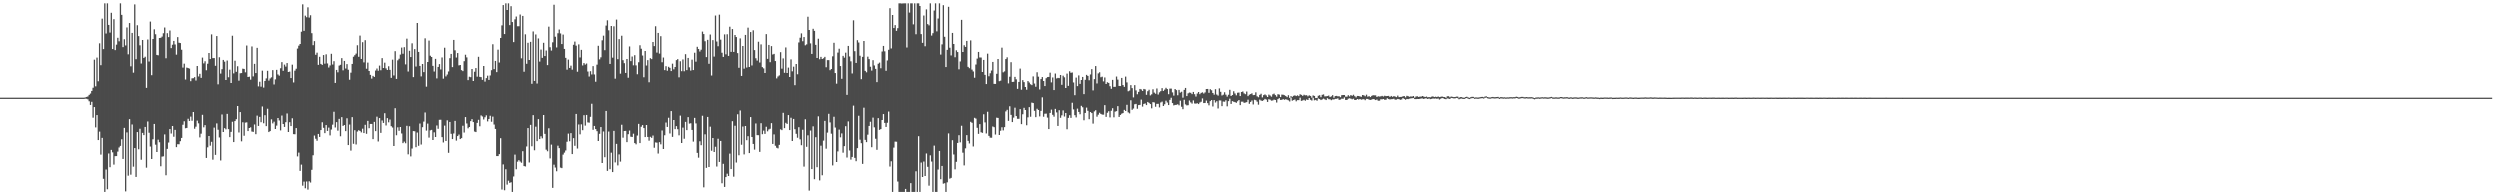<?xml version="1.0" encoding="UTF-8"?>
<svg xmlns="http://www.w3.org/2000/svg" width="1920" height="150">
  <path d="M0 75.000h1v1.000H0zM1 75.000h1v1.000H1zM2 75.000h1v1.000H2zM3 75.000h1v1.000H3zM4 75.000h1v1.000H4zM5 75.000h1v1.000H5zM6 75.000h1v1.000H6zM7 75.000h1v1.000H7zM8 75.000h1v1.000H8zM9 75.000h1v1.000H9zM10 75.000h1v1.000H10zM11 75.000h1v1.000H11zM12 75.000h1v1.000H12zM13 75.000h1v1.000H13zM14 75.000h1v1.000H14zM15 75.000h1v1.000H15zM16 75.000h1v1.000H16zM17 75.000h1v1.000H17zM18 75.000h1v1.000H18zM19 75.000h1v1.000H19zM20 75.000h1v1.000H20zM21 75.000h1v1.000H21zM22 75.000h1v1.000H22zM23 75.000h1v1.000H23zM24 75.000h1v1.000H24zM25 75.000h1v1.000H25zM26 75.000h1v1.000H26zM27 75.000h1v1.000H27zM28 75.000h1v1.000H28zM29 75.000h1v1.000H29zM30 75.000h1v1.000H30zM31 75.000h1v1.000H31zM32 75.000h1v1.000H32zM33 75.000h1v1.000H33zM34 75.000h1v1.000H34zM35 75.000h1v1.000H35zM36 75.000h1v1.000H36zM37 75.000h1v1.000H37zM38 75.000h1v1.000H38zM39 75.000h1v1.000H39zM40 75.000h1v1.000H40zM41 75.000h1v1.000H41zM42 75.000h1v1.000H42zM43 75.000h1v1.000H43zM44 75.000h1v1.000H44zM45 75.000h1v1.000H45zM46 75.000h1v1.000H46zM47 75.000h1v1.000H47zM48 75.000h1v1.000H48zM49 75.000h1v1.000H49zM50 75.000h1v1.000H50zM51 75.000h1v1.000H51zM52 75.000h1v1.000H52zM53 75.000h1v1.000H53zM54 75.000h1v1.000H54zM55 75.000h1v1.000H55zM56 75.000h1v1.000H56zM57 75.000h1v1.000H57zM58 75.000h1v1.000H58zM59 75.000h1v1.000H59zM60 75.000h1v1.000H60zM61 75.000h1v1.000H61zM62 75.000h1v1.000H62zM63 75.000h1v1.000H63zM64 75.000h1v1.000H64zM65 74.778h1v1.000H65zM66 74.454h1v1.406H66zM67 74.079h1v2.207H67zM68 72.875h1v4.891H68zM69 71.845h1v8.761H69zM70 69.845h1v8.356H70zM71 67.391h1v22.988H71zM72 45.833h1v36.370H72zM73 66.301h1v31.522H73zM74 44.249h1v44.125H74zM75 62.418h1v45.171H75zM76 33.278h1v67.780H76zM77 50.065h1v68.650H77zM78 14.337h1v91.536H78zM79 37.745h1v99.579H79zM80 2.579h1v144.842H80zM81 25.758h1v104.421H81zM82 2.579h1v142.777H82zM83 19.155h1v98.698H83zM84 25.035h1v103.384H84zM85 9.823h1v105.275H85zM86 37.665h1v79.306H86zM87 14.746h1v111.650H87zM88 38.510h1v81.411H88zM89 34.287h1v85.580H89zM90 29.017h1v87.393H90zM91 31.745h1v81.520H91zM92 2.579h1v109.455H92zM93 11.439h1v95.497H93zM94 36.184h1v85.865H94zM95 30.140h1v68.055H95zM96 34.917h1v112.073H96zM97 21.074h1v80.632H97zM98 41.722h1v93.188H98zM99 17.724h1v73.764H99zM100 50.928h1v83.235H100zM101 25.294h1v70.310H101zM102 55.795h1v72.197H102zM103 3.380h1v110.340H103zM104 45.450h1v90.438H104zM105 19.402h1v82.038H105zM106 27.762h1v86.890H106zM107 34.830h1v64.047H107zM108 48.809h1v73.886H108zM109 30.710h1v71.348H109zM110 44.485h1v59.299H110zM111 43.553h1v53.938H111zM112 67.471h1v61.287H112zM113 30.361h1v62.923H113zM114 47.234h1v54.705H114zM115 16.594h1v95.952H115zM116 57.767h1v64.353H116zM117 29.970h1v76.995H117zM118 22.539h1v72.635H118zM119 26.294h1v84.806H119zM120 42.213h1v74.511H120zM121 42.509h1v64.772H121zM122 29.199h1v80.055H122zM123 29.007h1v98.685H123zM124 28.103h1v92.158H124zM125 25.534h1v94.544H125zM126 21.152h1v82.070H126zM127 44.759h1v89.829H127zM128 25.507h1v88.846H128zM129 28.517h1v80.949H129zM130 23.471h1v75.630H130zM131 36.985h1v65.569H131zM132 34.335h1v62.434H132zM133 31.455h1v73.548H133zM134 34.140h1v65.595H134zM135 41.998h1v70.991H135zM136 28.539h1v82.202H136zM137 32.806h1v78.003H137zM138 33.082h1v75.335H138zM139 38.192h1v67.740H139zM140 51.919h1v43.902H140zM141 48.876h1v44.235H141zM142 61.100h1v37.389H142zM143 51.941h1v46.301H143zM144 52.265h1v38.947H144zM145 52.662h1v40.210H145zM146 62.374h1v27.189H146zM147 60.138h1v32.564H147zM148 60.079h1v25.952H148zM149 59.222h1v39.639H149zM150 61.875h1v35.428H150zM151 50.683h1v41.932H151zM152 58.706h1v35.997H152zM153 56.658h1v48.870H153zM154 59.782h1v42.898H154zM155 44.246h1v43.925H155zM156 48.690h1v49.118H156zM157 47.043h1v49.066H157zM158 53.989h1v67.314H158zM159 48.973h1v64.195H159zM160 40.709h1v63.733H160zM161 45.354h1v66.511H161zM162 26.403h1v82.477H162zM163 44.637h1v77.996H163zM164 44.605h1v53.410H164zM165 50.554h1v68.378H165zM166 27.698h1v67.093H166zM167 64.792h1v34.842H167zM168 44.004h1v61.580H168zM169 56.512h1v66.720H169zM170 53.131h1v34.772H170zM171 46.037h1v55.339H171zM172 47.380h1v51.038H172zM173 61.440h1v37.911H173zM174 46.466h1v40.976H174zM175 59.353h1v39.817H175zM176 53.503h1v51.824H176zM177 63.757h1v37.520H177zM178 27.431h1v66.072H178zM179 56.395h1v52.704H179zM180 46.628h1v46.337H180zM181 55.128h1v36.393H181zM182 50.897h1v30.492H182zM183 61.972h1v39.764H183zM184 56.282h1v29.764H184zM185 56.095h1v52.458H185zM186 52.717h1v41.181H186zM187 52.932h1v51.294H187zM188 55.573h1v38.571H188zM189 34.986h1v58.965H189zM190 59.130h1v41.543H190zM191 58.876h1v39.411H191zM192 61.166h1v36.623H192zM193 35.688h1v65.307H193zM194 58.663h1v42.606H194zM195 49.028h1v46.540H195zM196 56.099h1v46.961H196zM197 36.751h1v52.025H197zM198 66.362h1v30.364H198zM199 62.751h1v27.011H199zM200 66.577h1v27.279H200zM201 54.291h1v27.479H201zM202 67.273h1v27.411H202zM203 62.192h1v26.273H203zM204 60.204h1v36.645H204zM205 54.369h1v29.162H205zM206 61.893h1v39.551H206zM207 60.246h1v40.412H207zM208 59.396h1v32.272H208zM209 53.858h1v40.906H209zM210 64.883h1v28.534H210zM211 60.956h1v38.094H211zM212 53.646h1v42.826H212zM213 57.207h1v33.440H213zM214 58.097h1v34.432H214zM215 52.414h1v47.758H215zM216 47.698h1v41.009H216zM217 54.365h1v40.877H217zM218 49.597h1v47.873H218zM219 51.163h1v42.710H219zM220 48.446h1v38.695H220zM221 55.312h1v46.060H221zM222 55.015h1v38.855H222zM223 59.971h1v36.869H223zM224 49.641h1v41.200H224zM225 63.323h1v39.711H225zM226 54.285h1v48.808H226zM227 52.804h1v45.545H227zM228 37.328h1v82.780H228zM229 35.076h1v82.118H229zM230 33.807h1v97.435H230zM231 24.373h1v102.055H231zM232 3.320h1v139.294H232zM233 23.710h1v115.762H233zM234 12.032h1v132.577H234zM235 13.264h1v126.122H235zM236 5.637h1v139.963H236zM237 13.521h1v125.690H237zM238 11.729h1v128.480H238zM239 25.515h1v104.904H239zM240 34.737h1v84.490H240zM241 31.575h1v72.512H241zM242 42.106h1v64.444H242zM243 40.468h1v67.594H243zM244 49.803h1v53.049H244zM245 43.632h1v61.546H245zM246 49.102h1v50.781H246zM247 49.877h1v44.018H247zM248 42.304h1v55.862H248zM249 48.877h1v53.355H249zM250 41.702h1v54.341H250zM251 48.740h1v51.825H251zM252 51.889h1v46.125H252zM253 50.262h1v53.749H253zM254 41.319h1v58.170H254zM255 49.576h1v46.190H255zM256 46.995h1v38.809H256zM257 63.677h1v34.227H257zM258 53.688h1v40.100H258zM259 55.545h1v44.827H259zM260 50.406h1v40.906H260zM261 49.778h1v54.860H261zM262 44.635h1v45.304H262zM263 54.017h1v42.675H263zM264 46.822h1v49.169H264zM265 52.658h1v48.062H265zM266 49.249h1v41.591H266zM267 53.578h1v57.858H267zM268 61.245h1v34.418H268zM269 55.816h1v59.867H269zM270 49.111h1v40.854H270zM271 43.593h1v66.845H271zM272 42.390h1v57.579H272zM273 41.168h1v69.787H273zM274 34.747h1v66.284H274zM275 43.626h1v56.387H275zM276 27.359h1v73.179H276zM277 45.274h1v56.399H277zM278 32.425h1v66.383H278zM279 47.917h1v54.261H279zM280 30.875h1v64.960H280zM281 52.772h1v50.004H281zM282 48.089h1v44.738H282zM283 54.505h1v43.978H283zM284 57.502h1v37.658H284zM285 60.353h1v34.845H285zM286 58.274h1v48.556H286zM287 59.084h1v34.513H287zM288 54.165h1v46.550H288zM289 52.650h1v36.934H289zM290 54.349h1v54.304H290zM291 50.383h1v40.298H291zM292 53.985h1v48.053H292zM293 44.628h1v47.880H293zM294 52.220h1v42.171H294zM295 48.148h1v38.788H295zM296 52.547h1v43.795H296zM297 53.778h1v36.961H297zM298 50.871h1v43.087H298zM299 53.639h1v38.172H299zM300 59.778h1v37.128H300zM301 45.827h1v52.097H301zM302 57.936h1v54.193H302zM303 39.309h1v43.782H303zM304 60.639h1v43.269H304zM305 46.328h1v51.445H305zM306 45.124h1v55.329H306zM307 41.921h1v55.635H307zM308 36.534h1v65.942H308zM309 41.244h1v68.680H309zM310 36.261h1v72.514H310zM311 49.459h1v60.561H311zM312 29.720h1v66.872H312zM313 54.934h1v63.575H313zM314 39.024h1v57.970H314zM315 43.804h1v76.325H315zM316 33.287h1v80.788H316zM317 59.235h1v41.413H317zM318 37.713h1v63.098H318zM319 51.110h1v61.951H319zM320 17.646h1v84.120H320zM321 39.866h1v72.131H321zM322 50.657h1v44.217H322zM323 58.697h1v52.291H323zM324 49.165h1v48.509H324zM325 55.375h1v38.014H325zM326 29.460h1v56.928H326zM327 66.539h1v33.762H327zM328 47.624h1v47.287H328zM329 31.164h1v74.523H329zM330 42.817h1v57.290H330zM331 43.768h1v55.950H331zM332 50.581h1v56.952H332zM333 54.916h1v46.693H333zM334 45.231h1v59.977H334zM335 60.233h1v36.129H335zM336 51.380h1v47.523H336zM337 49.279h1v42.748H337zM338 53.325h1v38.632H338zM339 44.139h1v61.168H339zM340 60.431h1v48.993H340zM341 36.645h1v59.818H341zM342 58.653h1v49.645H342zM343 57.263h1v35.129H343zM344 54.901h1v62.473H344zM345 44.721h1v48.928H345zM346 41.417h1v61.328H346zM347 51.541h1v55.265H347zM348 30.676h1v71.805H348zM349 38.656h1v54.153H349zM350 44.166h1v63.812H350zM351 40.733h1v63.787H351zM352 50.238h1v53.109H352zM353 49.942h1v56.845H353zM354 53.842h1v52.227H354zM355 54.609h1v41.932H355zM356 47.003h1v54.796H356zM357 42.033h1v47.877H357zM358 44.079h1v50.745H358zM359 61.539h1v37.041H359zM360 58.909h1v38.619H360zM361 59.311h1v33.709H361zM362 53.013h1v38.503H362zM363 62.210h1v31.549H363zM364 55.096h1v45.905H364zM365 52.255h1v49.182H365zM366 58.868h1v35.475H366zM367 43.602h1v48.419H367zM368 59.055h1v37.905H368zM369 59.231h1v29.393H369zM370 61.343h1v28.089H370zM371 50.692h1v41.063H371zM372 62.657h1v27.395H372zM373 59.990h1v28.594H373zM374 58.116h1v35.136H374zM375 61.399h1v29.968H375zM376 57.972h1v30.929H376zM377 53.902h1v39.611H377zM378 34.011h1v55.523H378zM379 53.114h1v42.531H379zM380 46.776h1v52.254H380zM381 55.373h1v64.487H381zM382 38.138h1v81.717H382zM383 48.016h1v70.354H383zM384 29.170h1v76.964H384zM385 19.491h1v126.068H385zM386 3.910h1v122.366H386zM387 26.174h1v119.938H387zM388 2.579h1v127.412H388zM389 7.686h1v134.098H389zM390 2.579h1v136.148H390zM391 19.286h1v121.157H391zM392 4.737h1v135.232H392zM393 16.922h1v130.499H393zM394 32.359h1v103.149H394zM395 14.826h1v103.901H395zM396 12.684h1v117.302H396zM397 20.151h1v104.021H397zM398 20.190h1v102.803H398zM399 11.143h1v112.918H399zM400 44.792h1v80.165H400zM401 12.237h1v103.891H401zM402 55.091h1v72.423H402zM403 26.388h1v101.456H403zM404 49.022h1v63.468H404zM405 32.879h1v65.493H405zM406 46.100h1v78.683H406zM407 32.176h1v63.728H407zM408 64.338h1v48.014H408zM409 24.143h1v64.271H409zM410 62.180h1v53.243H410zM411 26.484h1v70.776H411zM412 64.128h1v44.255H412zM413 29.558h1v61.913H413zM414 47.303h1v59.502H414zM415 38.071h1v66.601H415zM416 44.422h1v61.821H416zM417 32.874h1v55.423H417zM418 43.041h1v59.784H418zM419 38.789h1v76.134H419zM420 50.028h1v66.124H420zM421 20.479h1v78.051H421zM422 36.325h1v85.325H422zM423 38.853h1v72.224H423zM424 32.525h1v111.755H424zM425 3.613h1v122.837H425zM426 28.217h1v100.428H426zM427 36.471h1v95.077H427zM428 25.552h1v86.330H428zM429 22.705h1v91.066H429zM430 25.718h1v102.981H430zM431 33.819h1v95.313H431zM432 26.553h1v92.158H432zM433 37.559h1v79.645H433zM434 44.439h1v71.114H434zM435 53.483h1v55.362H435zM436 45.789h1v56.808H436zM437 52.167h1v56.305H437zM438 50.440h1v51.788H438zM439 53.481h1v64.854H439zM440 34.427h1v71.635H440zM441 31.936h1v80.018H441zM442 35.081h1v52.421H442zM443 55.099h1v58.998H443zM444 34.098h1v61.485H444zM445 44.147h1v59.014H445zM446 38.296h1v57.192H446zM447 50.277h1v49.726H447zM448 48.449h1v40.001H448zM449 49.633h1v46.831H449zM450 48.806h1v39.453H450zM451 54.917h1v39.073H451zM452 58.780h1v35.409H452zM453 54.686h1v35.020H453zM454 57.208h1v22.437H454zM455 50.798h1v48.907H455zM456 57.193h1v39.529H456zM457 62.779h1v36.343H457zM458 49.661h1v51.105H458zM459 35.165h1v73.121H459zM460 45.637h1v57.109H460zM461 44.021h1v53.570H461zM462 30.979h1v94.204H462zM463 27.368h1v73.606H463zM464 38.562h1v82.143H464zM465 19.661h1v65.513H465zM466 15.620h1v115.590H466zM467 23.297h1v77.702H467zM468 49.096h1v80.861H468zM469 19.960h1v97.310H469zM470 44.267h1v87.884H470zM471 20.232h1v80.291H471zM472 60.393h1v64.319H472zM473 15.050h1v95.433H473zM474 45.462h1v81.554H474zM475 30.055h1v88.536H475zM476 56.554h1v67.546H476zM477 27.444h1v68.349H477zM478 46.246h1v59.467H478zM479 48.514h1v52.075H479zM480 55.996h1v44.520H480zM481 45.295h1v63.863H481zM482 59.703h1v43.378H482zM483 35.704h1v64.548H483zM484 46.934h1v58.027H484zM485 43.408h1v61.814H485zM486 50.152h1v52.527H486zM487 42.382h1v67.487H487zM488 50.232h1v60.614H488zM489 57.061h1v47.046H489zM490 47.835h1v47.303H490zM491 34.769h1v75.103H491zM492 37.412h1v59.905H492zM493 42.661h1v53.368H493zM494 59.355h1v39.016H494zM495 39.147h1v66.145H495zM496 50.321h1v45.699H496zM497 46.195h1v58.977H497zM498 63.193h1v44.839H498zM499 44.681h1v60.391H499zM500 45.421h1v60.451H500zM501 32.237h1v71.843H501zM502 35.452h1v77.984H502zM503 20.158h1v89.225H503zM504 40.409h1v69.158H504zM505 25.313h1v92.616H505zM506 41.179h1v67.962H506zM507 27.815h1v83.015H507zM508 47.832h1v52.382H508zM509 44.186h1v70.234H509zM510 53.884h1v49.999H510zM511 50.824h1v43.260H511zM512 54.309h1v43.178H512zM513 51.323h1v39.107H513zM514 52.104h1v50.402H514zM515 54.586h1v30.709H515zM516 48.902h1v56.227H516zM517 53.238h1v38.903H517zM518 51.460h1v47.732H518zM519 46.157h1v50.723H519zM520 45.406h1v53.810H520zM521 59.402h1v44.519H521zM522 47.028h1v41.751H522zM523 54.664h1v55.162H523zM524 45.681h1v52.336H524zM525 54.722h1v51.803H525zM526 41.630h1v51.963H526zM527 53.871h1v46.073H527zM528 44.484h1v45.450H528zM529 51.699h1v43.231H529zM530 54.205h1v40.439H530zM531 45.834h1v53.944H531zM532 53.786h1v54.983H532zM533 40.502h1v50.024H533zM534 47.355h1v47.435H534zM535 35.966h1v81.452H535zM536 37.639h1v83.452H536zM537 39.561h1v68.939H537zM538 38.199h1v73.339H538zM539 24.259h1v64.642H539zM540 26.163h1v117.724H540zM541 31.683h1v71.507H541zM542 43.861h1v85.042H542zM543 30.640h1v59.160H543zM544 48.998h1v79.241H544zM545 26.520h1v70.752H545zM546 58.019h1v57.749H546zM547 30.835h1v75.131H547zM548 43.455h1v73.274H548zM549 11.936h1v100.760H549zM550 31.887h1v95.992H550zM551 35.517h1v71.016H551zM552 11.247h1v113.138H552zM553 30.444h1v77.816H553zM554 40.503h1v100.227H554zM555 43.731h1v82.093H555zM556 26.419h1v117.155H556zM557 41.747h1v94.244H557zM558 26.314h1v107.040H558zM559 42.955h1v92.222H559zM560 20.538h1v97.422H560zM561 39.857h1v90.010H561zM562 22.346h1v70.716H562zM563 39.879h1v95.799H563zM564 26.885h1v69.696H564zM565 28.446h1v96.390H565zM566 40.831h1v46.902H566zM567 52.070h1v67.196H567zM568 29.496h1v55.323H568zM569 58.338h1v52.820H569zM570 35.305h1v61.888H570zM571 52.728h1v65.868H571zM572 26.820h1v69.930H572zM573 51.852h1v55.807H573zM574 21.246h1v83.332H574zM575 51.445h1v66.119H575zM576 24.613h1v65.278H576zM577 50.294h1v54.931H577zM578 23.319h1v87.222H578zM579 38.488h1v76.426H579zM580 44.738h1v50.066H580zM581 46.535h1v57.257H581zM582 32.031h1v71.804H582zM583 48.003h1v68.609H583zM584 34.119h1v60.495H584zM585 51.538h1v51.542H585zM586 52.555h1v47.748H586zM587 56.073h1v46.749H587zM588 26.219h1v71.088H588zM589 45.232h1v55.611H589zM590 34.500h1v64.922H590zM591 47.761h1v51.107H591zM592 35.448h1v59.123H592zM593 41.860h1v68.683H593zM594 41.366h1v61.854H594zM595 46.881h1v65.043H595zM596 60.205h1v53.261H596zM597 58.739h1v55.223H597zM598 57.911h1v53.360H598zM599 40.064h1v59.269H599zM600 52.734h1v47.187H600zM601 44.827h1v41.786H601zM602 55.910h1v42.481H602zM603 36.431h1v57.885H603zM604 56.077h1v39.099H604zM605 51.933h1v36.450H605zM606 59.112h1v40.782H606zM607 45.632h1v44.794H607zM608 54.780h1v53.507H608zM609 51.181h1v40.184H609zM610 65.423h1v33.782H610zM611 49.173h1v53.568H611zM612 57.044h1v48.749H612zM613 32.619h1v65.082H613zM614 28.958h1v78.045H614zM615 25.673h1v85.865H615zM616 31.675h1v67.984H616zM617 28.453h1v99.502H617zM618 34.795h1v56.782H618zM619 34.094h1v78.651H619zM620 12.838h1v91.075H620zM621 23.027h1v123.351H621zM622 33.336h1v66.904H622zM623 41.440h1v88.384H623zM624 22.140h1v74.872H624zM625 23.725h1v113.910H625zM626 34.455h1v70.892H626zM627 44.535h1v83.899H627zM628 29.767h1v59.561H628zM629 45.526h1v93.025H629zM630 43.660h1v68.220H630zM631 45.288h1v89.328H631zM632 44.735h1v63.258H632zM633 43.673h1v49.138H633zM634 51.677h1v62.488H634zM635 46.167h1v55.663H635zM636 46.172h1v41.247H636zM637 53.888h1v40.104H637zM638 53.015h1v49.653H638zM639 43.251h1v83.773H639zM640 32.887h1v56.782H640zM641 56.129h1v41.811H641zM642 64.241h1v60.174H642zM643 40.396h1v75.863H643zM644 37.419h1v62.129H644zM645 50.760h1v54.711H645zM646 60.503h1v41.939H646zM647 42.922h1v74.306H647zM648 44.292h1v67.916H648zM649 40.459h1v56.450H649zM650 72.859h1v48.135H650zM651 35.279h1v57.975H651zM652 43.367h1v72.209H652zM653 47.087h1v75.499H653zM654 56.414h1v64.105H654zM655 15.591h1v65.531H655zM656 39.296h1v81.950H656zM657 48.323h1v75.488H657zM658 30.863h1v82.921H658zM659 32.660h1v56.227H659zM660 42.792h1v64.455H660zM661 60.840h1v49.150H661zM662 43.693h1v82.173H662zM663 31.464h1v51.207H663zM664 54.450h1v52.955H664zM665 55.559h1v53.617H665zM666 43.505h1v59.928H666zM667 45.431h1v51.271H667zM668 51.237h1v42.269H668zM669 54.222h1v58.820H669zM670 46.233h1v44.061H670zM671 50.279h1v47.487H671zM672 52.901h1v53.649H672zM673 63.065h1v51.995H673zM674 48.937h1v41.775H674zM675 48.079h1v51.647H675zM676 52.430h1v46.699H676zM677 39.561h1v52.600H677zM678 35.252h1v52.330H678zM679 39.430h1v54.958H679zM680 54.359h1v43.125H680zM681 46.413h1v47.856H681zM682 38.232h1v47.412H682zM683 6.291h1v121.607H683zM684 37.237h1v86.620H684zM685 11.512h1v135.908H685zM686 21.532h1v91.827H686zM687 19.326h1v89.401H687zM688 23.714h1v85.112H688zM689 21.671h1v117.731H689zM690 2.579h1v144.842H690zM691 2.579h1v144.842H691zM692 2.734h1v144.687H692zM693 2.614h1v144.807H693zM694 2.579h1v144.842H694zM695 2.579h1v142.546H695zM696 36.528h1v110.892H696zM697 2.579h1v144.842H697zM698 9.665h1v137.756H698zM699 2.579h1v138.084H699zM700 2.579h1v144.842H700zM701 18.720h1v128.701H701zM702 2.579h1v144.842H702zM703 26.321h1v105.212H703zM704 2.579h1v144.842H704zM705 2.579h1v102.032H705zM706 4.595h1v142.826H706zM707 26.212h1v98.600H707zM708 32.909h1v103.005H708zM709 11.937h1v112.139H709zM710 35.556h1v99.630H710zM711 7.198h1v110.679H711zM712 18.548h1v109.578H712zM713 19.518h1v123.057H713zM714 2.579h1v116.737H714zM715 27.318h1v96.760H715zM716 25.521h1v121.900H716zM717 8.088h1v103.712H717zM718 2.579h1v144.842H718zM719 24.092h1v123.329H719zM720 14.239h1v115.981H720zM721 2.579h1v113.333H721zM722 41.922h1v95.708H722zM723 34.088h1v93.364H723zM724 3.978h1v137.086H724zM725 28.271h1v112.438H725zM726 51.520h1v95.901H726zM727 38.308h1v101.712H727zM728 5.246h1v97.208H728zM729 36.658h1v100.561H729zM730 42.585h1v94.023H730zM731 25.269h1v82.397H731zM732 33.788h1v84.819H732zM733 43.987h1v86.060H733zM734 38.631h1v85.649H734zM735 39.996h1v69.765H735zM736 53.261h1v50.583H736zM737 47.191h1v62.124H737zM738 15.264h1v81.293H738zM739 39.923h1v77.338H739zM740 34.743h1v92.308H740zM741 36.068h1v77.839H741zM742 31.433h1v72.365H742zM743 51.372h1v56.825H743zM744 52.394h1v57.806H744zM745 31.020h1v62.500H745zM746 53.445h1v40.854H746zM747 54.873h1v57.595H747zM748 59.710h1v30.757H748zM749 49.537h1v41.529H749zM750 44.985h1v53.176H750zM751 39.899h1v62.929H751zM752 44.150h1v51.164H752zM753 44.166h1v57.423H753zM754 55.321h1v46.720H754zM755 46.005h1v41.729H755zM756 57.518h1v36.504H756zM757 64.573h1v37.911H757zM758 41.236h1v44.565H758zM759 58.568h1v45.757H759zM760 56.254h1v49.477H760zM761 54.187h1v51.588H761zM762 47.585h1v49.533H762zM763 64.418h1v33.295H763zM764 64.485h1v38.819H764zM765 56.688h1v33.681H765zM766 45.323h1v45.261H766zM767 62.370h1v41.306H767zM768 61.935h1v38.444H768zM769 36.628h1v61.108H769zM770 55.568h1v44.568H770zM771 54.852h1v42.787H771zM772 45.350h1v40.203H772zM773 44.055h1v40.292H773zM774 64.043h1v28.799H774zM775 58.916h1v22.717H775zM776 47.763h1v40.463H776zM777 62.948h1v30.793H777zM778 62.817h1v27.524H778zM779 59.057h1v23.644H779zM780 60.917h1v28.219H780zM781 68.228h1v23.009H781zM782 62.905h1v28.321H782zM783 52.691h1v31.145H783zM784 68.914h1v26.419H784zM785 61.538h1v26.193H785zM786 63.058h1v19.722H786zM787 66.839h1v17.616H787zM788 68.926h1v27.282H788zM789 62.238h1v27.893H789zM790 63.373h1v18.889H790zM791 64.730h1v24.945H791zM792 65.358h1v13.429H792zM793 58.691h1v20.487H793zM794 64.143h1v20.932H794zM795 66.610h1v23.374H795zM796 55.497h1v28.016H796zM797 58.896h1v25.570H797zM798 68.730h1v20.651H798zM799 60.733h1v24.412H799zM800 59.196h1v15.577H800zM801 62.209h1v27.461H801zM802 66.083h1v21.283H802zM803 60.044h1v27.226H803zM804 59.177h1v31.139H804zM805 59.065h1v40.054H805zM806 55.820h1v30.917H806zM807 63.283h1v20.870H807zM808 59.500h1v28.668H808zM809 69.194h1v20.426H809zM810 56.471h1v27.119H810zM811 60.256h1v26.082H811zM812 59.820h1v36.890H812zM813 60.024h1v24.597H813zM814 57.621h1v32.875H814zM815 65.147h1v23.420H815zM816 58.089h1v26.703H816zM817 59.368h1v30.148H817zM818 67.572h1v19.208H818zM819 56.547h1v42.740H819zM820 65.932h1v24.582H820zM821 54.747h1v33.714H821zM822 55.887h1v34.624H822zM823 55.628h1v23.273H823zM824 63.346h1v20.652H824zM825 73.096h1v15.352H825zM826 59.584h1v30.596H826zM827 66.139h1v17.250H827zM828 57.897h1v28.071H828zM829 64.397h1v23.336H829zM830 61.447h1v19.822H830zM831 59.062h1v23.324H831zM832 72.271h1v20.107H832zM833 61.309h1v25.410H833zM834 57.523h1v25.126H834zM835 58.311h1v26.770H835zM836 61.621h1v29.913H836zM837 57.177h1v28.850H837zM838 53.083h1v33.757H838zM839 69.409h1v25.539H839zM840 60.759h1v24.800H840zM841 50.744h1v33.913H841zM842 64.113h1v25.507H842zM843 56.352h1v31.701H843zM844 55.523h1v31.050H844zM845 59.352h1v28.131H845zM846 58.871h1v29.125H846zM847 62.492h1v25.582H847zM848 59.490h1v21.227H848zM849 64.523h1v25.250H849zM850 63.170h1v23.421H850zM851 63.671h1v21.716H851zM852 66.195h1v23.979H852zM853 68.178h1v16.885H853zM854 61.350h1v21.749H854zM855 66.701h1v23.433H855zM856 66.685h1v19.039H856zM857 58.774h1v26.567H857zM858 61.132h1v20.387H858zM859 66.021h1v23.809H859zM860 66.097h1v22.174H860zM861 59.830h1v27.485H861zM862 65.318h1v21.533H862zM863 66.698h1v17.675H863zM864 58.854h1v26.388H864zM865 63.296h1v17.167H865zM866 70.072h1v16.226H866zM867 69.514h1v17.566H867zM868 65.392h1v11.601H868zM869 67.701h1v16.620H869zM870 74.790h1v8.578H870zM871 65.378h1v14.675H871zM872 69.434h1v10.326H872zM873 72.411h1v11.102H873zM874 70.570h1v10.147H874zM875 68.324h1v12.213H875zM876 68.693h1v7.820H876zM877 69.851h1v12.010H877zM878 68.314h1v11.513H878zM879 68.646h1v10.752H879zM880 72.813h1v7.866H880zM881 70.059h1v8.224H881zM882 68.929h1v10.087H882zM883 73.248h1v6.700H883zM884 72.447h1v10.773H884zM885 68.562h1v9.901H885zM886 71.093h1v7.602H886zM887 72.010h1v9.951H887zM888 67.948h1v11.835H888zM889 72.617h1v7.110H889zM890 70.894h1v11.567H890zM891 69.979h1v8.714H891zM892 67.689h1v10.332H892zM893 69.815h1v11.582H893zM894 68.791h1v11.289H894zM895 67.429h1v9.868H895zM896 68.427h1v10.311H896zM897 72.351h1v8.340H897zM898 68.068h1v8.617H898zM899 68.051h1v7.033H899zM900 70.967h1v8.200H900zM901 73.447h1v7.486H901zM902 68.346h1v12.253H902zM903 69.242h1v11.248H903zM904 73.171h1v6.899H904zM905 69.009h1v11.886H905zM906 71.137h1v6.186H906zM907 70.448h1v11.547H907zM908 75.015h1v8.833H908zM909 68.996h1v7.598H909zM910 67.518h1v12.677H910zM911 73.785h1v7.147H911zM912 71.654h1v9.159H912zM913 71.056h1v6.088H913zM914 71.277h1v7.342H914zM915 72.316h1v7.267H915zM916 70.599h1v6.521H916zM917 72.338h1v7.147H917zM918 74.147h1v5.485H918zM919 71.832h1v7.417H919zM920 70.668h1v9.266H920zM921 72.353h1v6.400H921zM922 71.326h1v6.815H922zM923 70.936h1v4.616H923zM924 71.838h1v7.300H924zM925 70.938h1v8.107H925zM926 68.338h1v8.853H926zM927 68.277h1v10.916H927zM928 71.251h1v9.636H928zM929 68.528h1v9.133H929zM930 69.317h1v7.459H930zM931 71.418h1v10.335H931zM932 72.683h1v4.144H932zM933 68.510h1v10.218H933zM934 72.617h1v5.104H934zM935 73.426h1v9.884H935zM936 67.879h1v9.224H936zM937 70.517h1v6.629H937zM938 73.325h1v8.198H938zM939 72.712h1v5.292H939zM940 70.879h1v7.230H940zM941 72.689h1v4.322H941zM942 74.185h1v7.458H942zM943 72.766h1v4.888H943zM944 68.967h1v6.834H944zM945 73.712h1v6.104H945zM946 72.965h1v4.683H946zM947 70.106h1v8.017H947zM948 71.774h1v6.664H948zM949 73.203h1v5.739H949zM950 71.201h1v6.585H950zM951 71.041h1v5.737H951zM952 73.792h1v6.974H952zM953 70.653h1v7.431H953zM954 70.235h1v7.822H954zM955 71.722h1v7.281H955zM956 72.354h1v6.379H956zM957 70.292h1v8.134H957zM958 73.849h1v2.719H958zM959 72.720h1v7.009H959zM960 72.265h1v6.004H960zM961 71.700h1v5.440H961zM962 73.042h1v7.193H962zM963 72.902h1v3.689H963zM964 70.931h1v6.033H964zM965 73.961h1v4.096H965zM966 74.677h1v5.706H966zM967 72.836h1v3.653H967zM968 71.991h1v5.219H968zM969 74.820h1v2.707H969zM970 73.063h1v3.867H970zM971 72.494h1v3.426H971zM972 73.275h1v3.228H972zM973 74.506h1v3.764H973zM974 72.670h1v3.491H974zM975 73.387h1v3.154H975zM976 74.256h1v3.050H976zM977 72.458h1v4.710H977zM978 71.880h1v4.598H978zM979 73.085h1v3.701H979zM980 74.239h1v4.490H980zM981 72.327h1v3.801H981zM982 72.634h1v2.727H982zM983 74.554h1v2.219H983zM984 72.645h1v3.985H984zM985 72.744h1v3.414H985zM986 73.093h1v3.533H986zM987 73.789h1v2.407H987zM988 74.590h1v2.009H988zM989 73.108h1v3.970H989zM990 75.179h1v2.746H990zM991 73.886h1v1.078H991zM992 74.361h1v2.928H992zM993 73.583h1v3.282H993zM994 73.236h1v3.166H994zM995 73.777h1v4.067H995zM996 73.231h1v3.662H996zM997 73.808h1v3.118H997zM998 72.373h1v2.659H998zM999 72.862h1v4.582H999zM1000 73.638h1v3.539H1000zM1001 72.754h1v3.870H1001zM1002 73.235h1v4.121H1002zM1003 73.103h1v3.311H1003zM1004 73.973h1v2.810H1004zM1005 73.205h1v2.049H1005zM1006 73.674h1v2.909H1006zM1007 75.001h1v2.224H1007zM1008 73.242h1v1.817H1008zM1009 73.686h1v3.382H1009zM1010 75.318h1v1.354H1010zM1011 75.192h1v2.188H1011zM1012 73.536h1v2.068H1012zM1013 73.111h1v2.959H1013zM1014 74.650h1v2.220H1014zM1015 72.816h1v3.546H1015zM1016 72.505h1v3.221H1016zM1017 74.041h1v2.260H1017zM1018 73.928h1v2.923H1018zM1019 73.784h1v1.626H1019zM1020 73.383h1v2.797H1020zM1021 74.538h1v1.726H1021zM1022 74.006h1v2.967H1022zM1023 73.048h1v3.295H1023zM1024 75.046h1v1.327H1024zM1025 73.802h1v2.146H1025zM1026 73.629h1v2.225H1026zM1027 73.962h1v1.544H1027zM1028 73.930h1v2.778H1028zM1029 74.650h1v1.776H1029zM1030 73.092h1v2.682H1030zM1031 72.968h1v2.925H1031zM1032 72.940h1v1.888H1032zM1033 74.232h1v2.509H1033zM1034 74.244h1v2.487H1034zM1035 73.089h1v2.694H1035zM1036 74.026h1v1.463H1036zM1037 73.013h1v2.749H1037zM1038 73.599h1v2.643H1038zM1039 72.736h1v3.048H1039zM1040 73.889h1v2.888H1040zM1041 74.795h1v1.959H1041zM1042 73.675h1v2.380H1042zM1043 73.707h1v2.721H1043zM1044 74.033h1v1.998H1044zM1045 74.362h1v2.159H1045zM1046 72.936h1v3.337H1046zM1047 73.205h1v2.971H1047zM1048 73.947h1v3.027H1048zM1049 72.693h1v3.258H1049zM1050 74.239h1v1.744H1050zM1051 73.840h1v2.706H1051zM1052 74.526h1v2.209H1052zM1053 73.639h1v2.862H1053zM1054 73.116h1v2.935H1054zM1055 73.203h1v3.097H1055zM1056 73.226h1v3.601H1056zM1057 74.426h1v2.005H1057zM1058 73.921h1v3.466H1058zM1059 74.143h1v3.158H1059zM1060 73.978h1v2.236H1060zM1061 73.602h1v2.661H1061zM1062 74.145h1v1.868H1062zM1063 73.532h1v3.110H1063zM1064 73.842h1v2.685H1064zM1065 73.720h1v1.743H1065zM1066 73.603h1v2.493H1066zM1067 74.463h1v1.913H1067zM1068 73.686h1v2.480H1068zM1069 74.353h1v1.769H1069zM1070 73.821h1v2.011H1070zM1071 74.116h1v2.428H1071zM1072 74.608h1v1.910H1072zM1073 73.398h1v2.584H1073zM1074 74.590h1v1.577H1074zM1075 74.456h1v2.186H1075zM1076 74.413h1v1.978H1076zM1077 73.934h1v1.394H1077zM1078 73.784h1v2.196H1078zM1079 74.825h1v1.773H1079zM1080 73.582h1v2.411H1080zM1081 73.891h1v2.219H1081zM1082 74.349h1v1.407H1082zM1083 74.009h1v1.546H1083zM1084 74.186h1v1.239H1084zM1085 73.732h1v1.595H1085zM1086 75.029h1v1.044H1086zM1087 74.107h1v2.050H1087zM1088 73.916h1v2.076H1088zM1089 74.432h1v1.592H1089zM1090 74.211h1v1.648H1090zM1091 74.194h1v1.437H1091zM1092 73.730h1v1.875H1092zM1093 74.195h1v1.830H1093zM1094 74.483h1v1.041H1094zM1095 74.161h1v1.413H1095zM1096 74.714h1v1.325H1096zM1097 74.528h1v1.068H1097zM1098 74.697h1v1.416H1098zM1099 74.262h1v1.643H1099zM1100 74.005h1v1.613H1100zM1101 74.477h1v1.321H1101zM1102 74.257h1v1.354H1102zM1103 74.479h1v1.377H1103zM1104 74.086h1v1.511H1104zM1105 74.568h1v1.899H1105zM1106 74.318h1v1.517H1106zM1107 74.076h1v1.211H1107zM1108 74.470h1v1.117H1108zM1109 74.516h1v1.456H1109zM1110 75.114h1v1.083H1110zM1111 73.944h1v1.604H1111zM1112 73.858h1v1.865H1112zM1113 74.705h1v1.331H1113zM1114 74.146h1v1.062H1114zM1115 74.349h1v1.000H1115zM1116 74.552h1v1.000H1116zM1117 74.488h1v1.065H1117zM1118 74.171h1v1.030H1118zM1119 74.165h1v1.275H1119zM1120 75.075h1v1.150H1120zM1121 74.563h1v1.240H1121zM1122 74.547h1v1.152H1122zM1123 74.956h1v1.000H1123zM1124 75.035h1v1.000H1124zM1125 74.556h1v1.020H1125zM1126 74.268h1v1.010H1126zM1127 74.820h1v1.000H1127zM1128 75.087h1v1.000H1128zM1129 74.669h1v1.000H1129zM1130 74.348h1v1.000H1130zM1131 74.376h1v1.000H1131zM1132 74.951h1v1.000H1132zM1133 74.750h1v1.000H1133zM1134 74.896h1v1.000H1134zM1135 74.873h1v1.000H1135zM1136 74.683h1v1.000H1136zM1137 74.460h1v1.014H1137zM1138 74.408h1v1.000H1138zM1139 74.704h1v1.000H1139zM1140 74.117h1v1.000H1140zM1141 73.960h1v1.000H1141zM1142 74.497h1v1.000H1142zM1143 74.777h1v1.000H1143zM1144 74.832h1v1.000H1144zM1145 74.578h1v1.000H1145zM1146 74.469h1v1.000H1146zM1147 74.668h1v1.000H1147zM1148 74.608h1v1.000H1148zM1149 74.515h1v1.000H1149zM1150 74.402h1v1.000H1150zM1151 74.982h1v1.000H1151zM1152 74.602h1v1.000H1152zM1153 74.600h1v1.000H1153zM1154 74.810h1v1.000H1154zM1155 74.678h1v1.000H1155zM1156 74.881h1v1.000H1156zM1157 74.749h1v1.000H1157zM1158 74.800h1v1.000H1158zM1159 74.650h1v1.000H1159zM1160 74.584h1v1.000H1160zM1161 74.719h1v1.000H1161zM1162 74.594h1v1.000H1162zM1163 74.609h1v1.000H1163zM1164 74.257h1v1.000H1164zM1165 74.464h1v1.000H1165zM1166 74.866h1v1.000H1166zM1167 74.605h1v1.000H1167zM1168 74.402h1v1.000H1168zM1169 74.390h1v1.000H1169zM1170 74.676h1v1.000H1170zM1171 74.652h1v1.000H1171zM1172 74.517h1v1.000H1172zM1173 74.735h1v1.000H1173zM1174 74.651h1v1.000H1174zM1175 74.658h1v1.000H1175zM1176 74.588h1v1.000H1176zM1177 74.940h1v1.000H1177zM1178 75.267h1v1.000H1178zM1179 74.896h1v1.000H1179zM1180 74.809h1v1.000H1180zM1181 74.745h1v1.000H1181zM1182 74.909h1v1.000H1182zM1183 74.741h1v1.000H1183zM1184 74.640h1v1.000H1184zM1185 74.802h1v1.000H1185zM1186 74.662h1v1.000H1186zM1187 74.761h1v1.000H1187zM1188 74.865h1v1.000H1188zM1189 74.848h1v1.000H1189zM1190 74.600h1v1.000H1190zM1191 74.370h1v1.000H1191zM1192 74.826h1v1.000H1192zM1193 74.892h1v1.000H1193zM1194 74.757h1v1.000H1194zM1195 74.767h1v1.000H1195zM1196 74.892h1v1.000H1196zM1197 74.813h1v1.000H1197zM1198 74.491h1v1.000H1198zM1199 74.508h1v1.000H1199zM1200 74.836h1v1.000H1200zM1201 74.708h1v1.000H1201zM1202 74.695h1v1.000H1202zM1203 74.558h1v1.000H1203zM1204 74.895h1v1.000H1204zM1205 74.922h1v1.000H1205zM1206 74.646h1v1.000H1206zM1207 74.957h1v1.000H1207zM1208 74.875h1v1.000H1208zM1209 74.746h1v1.000H1209zM1210 74.770h1v1.000H1210zM1211 74.908h1v1.000H1211zM1212 74.942h1v1.000H1212zM1213 74.732h1v1.000H1213zM1214 74.718h1v1.000H1214zM1215 74.691h1v1.000H1215zM1216 74.988h1v1.000H1216zM1217 74.751h1v1.000H1217zM1218 74.622h1v1.000H1218zM1219 74.904h1v1.000H1219zM1220 74.791h1v1.000H1220zM1221 74.726h1v1.000H1221zM1222 74.746h1v1.000H1222zM1223 74.856h1v1.000H1223zM1224 74.898h1v1.000H1224zM1225 74.753h1v1.000H1225zM1226 74.906h1v1.000H1226zM1227 74.938h1v1.000H1227zM1228 75.119h1v1.000H1228zM1229 74.919h1v1.000H1229zM1230 75.026h1v1.000H1230zM1231 74.959h1v1.000H1231zM1232 74.841h1v1.000H1232zM1233 74.890h1v1.000H1233zM1234 74.932h1v1.000H1234zM1235 74.989h1v1.000H1235zM1236 74.871h1v1.000H1236zM1237 74.843h1v1.000H1237zM1238 75.075h1v1.000H1238zM1239 75.049h1v1.000H1239zM1240 75.021h1v1.000H1240zM1241 74.934h1v1.000H1241zM1242 74.989h1v1.000H1242zM1243 74.976h1v1.000H1243zM1244 74.840h1v1.000H1244zM1245 74.953h1v1.000H1245zM1246 75.006h1v1.000H1246zM1247 74.893h1v1.000H1247zM1248 74.830h1v1.000H1248zM1249 74.853h1v1.000H1249zM1250 75.052h1v1.000H1250zM1251 74.843h1v1.000H1251zM1252 74.825h1v1.000H1252zM1253 74.945h1v1.000H1253zM1254 75.019h1v1.000H1254zM1255 74.894h1v1.000H1255zM1256 74.871h1v1.000H1256zM1257 75.001h1v1.000H1257zM1258 75.014h1v1.000H1258zM1259 74.956h1v1.000H1259zM1260 74.881h1v1.000H1260zM1261 74.898h1v1.000H1261zM1262 74.930h1v1.000H1262zM1263 74.764h1v1.000H1263zM1264 74.868h1v1.000H1264zM1265 74.899h1v1.000H1265zM1266 74.896h1v1.000H1266zM1267 74.773h1v1.000H1267zM1268 74.813h1v1.000H1268zM1269 74.958h1v1.000H1269zM1270 74.814h1v1.000H1270zM1271 74.846h1v1.000H1271zM1272 74.887h1v1.000H1272zM1273 75.004h1v1.000H1273zM1274 74.930h1v1.000H1274zM1275 74.919h1v1.000H1275zM1276 74.935h1v1.000H1276zM1277 74.947h1v1.000H1277zM1278 74.916h1v1.000H1278zM1279 74.973h1v1.000H1279zM1280 75.037h1v1.000H1280zM1281 75.009h1v1.000H1281zM1282 75.010h1v1.000H1282zM1283 75.035h1v1.000H1283zM1284 74.985h1v1.000H1284zM1285 74.976h1v1.000H1285zM1286 74.935h1v1.000H1286zM1287 74.952h1v1.000H1287zM1288 74.939h1v1.000H1288zM1289 74.944h1v1.000H1289zM1290 74.961h1v1.000H1290zM1291 74.921h1v1.000H1291zM1292 74.884h1v1.000H1292zM1293 74.978h1v1.000H1293zM1294 74.911h1v1.000H1294zM1295 74.924h1v1.000H1295zM1296 74.930h1v1.000H1296zM1297 74.935h1v1.000H1297zM1298 74.876h1v1.000H1298zM1299 74.861h1v1.000H1299zM1300 74.991h1v1.000H1300zM1301 74.882h1v1.000H1301zM1302 74.913h1v1.000H1302zM1303 74.996h1v1.000H1303zM1304 74.949h1v1.000H1304zM1305 74.903h1v1.000H1305zM1306 74.931h1v1.000H1306zM1307 75.044h1v1.000H1307zM1308 74.941h1v1.000H1308zM1309 74.924h1v1.000H1309zM1310 74.972h1v1.000H1310zM1311 74.994h1v1.000H1311zM1312 74.940h1v1.000H1312zM1313 74.954h1v1.000H1313zM1314 74.961h1v1.000H1314zM1315 74.928h1v1.000H1315zM1316 74.909h1v1.000H1316zM1317 74.985h1v1.000H1317zM1318 74.985h1v1.000H1318zM1319 74.956h1v1.000H1319zM1320 74.961h1v1.000H1320zM1321 74.996h1v1.000H1321zM1322 74.961h1v1.000H1322zM1323 74.960h1v1.000H1323zM1324 74.993h1v1.000H1324zM1325 74.938h1v1.000H1325zM1326 74.947h1v1.000H1326zM1327 75.014h1v1.000H1327zM1328 74.989h1v1.000H1328zM1329 74.967h1v1.000H1329zM1330 74.963h1v1.000H1330zM1331 75.025h1v1.000H1331zM1332 74.922h1v1.000H1332zM1333 74.917h1v1.000H1333zM1334 75.007h1v1.000H1334zM1335 74.984h1v1.000H1335zM1336 74.984h1v1.000H1336zM1337 74.987h1v1.000H1337zM1338 75.009h1v1.000H1338zM1339 74.943h1v1.000H1339zM1340 74.973h1v1.000H1340zM1341 75.010h1v1.000H1341zM1342 74.945h1v1.000H1342zM1343 74.959h1v1.000H1343zM1344 74.988h1v1.000H1344zM1345 75.003h1v1.000H1345zM1346 74.926h1v1.000H1346zM1347 74.952h1v1.000H1347zM1348 75.007h1v1.000H1348zM1349 74.934h1v1.000H1349zM1350 74.944h1v1.000H1350zM1351 74.997h1v1.000H1351zM1352 74.983h1v1.000H1352zM1353 74.946h1v1.000H1353zM1354 74.955h1v1.000H1354zM1355 74.988h1v1.000H1355zM1356 74.951h1v1.000H1356zM1357 74.976h1v1.000H1357zM1358 75.022h1v1.000H1358zM1359 74.960h1v1.000H1359zM1360 74.948h1v1.000H1360zM1361 74.989h1v1.000H1361zM1362 75.006h1v1.000H1362zM1363 74.948h1v1.000H1363zM1364 74.958h1v1.000H1364zM1365 75.019h1v1.000H1365zM1366 74.977h1v1.000H1366zM1367 74.967h1v1.000H1367zM1368 75.008h1v1.000H1368zM1369 74.973h1v1.000H1369zM1370 74.963h1v1.000H1370zM1371 74.963h1v1.000H1371zM1372 75.001h1v1.000H1372zM1373 74.930h1v1.000H1373zM1374 74.948h1v1.000H1374zM1375 75.021h1v1.000H1375zM1376 74.985h1v1.000H1376zM1377 74.960h1v1.000H1377zM1378 74.968h1v1.000H1378zM1379 75.019h1v1.000H1379zM1380 74.966h1v1.000H1380zM1381 74.972h1v1.000H1381zM1382 74.975h1v1.000H1382zM1383 74.960h1v1.000H1383zM1384 74.964h1v1.000H1384zM1385 75.013h1v1.000H1385zM1386 74.998h1v1.000H1386zM1387 74.951h1v1.000H1387zM1388 74.955h1v1.000H1388zM1389 74.995h1v1.000H1389zM1390 74.968h1v1.000H1390zM1391 74.975h1v1.000H1391zM1392 75.005h1v1.000H1392zM1393 74.991h1v1.000H1393zM1394 74.974h1v1.000H1394zM1395 74.974h1v1.000H1395zM1396 75.009h1v1.000H1396zM1397 74.975h1v1.000H1397zM1398 74.982h1v1.000H1398zM1399 75.004h1v1.000H1399zM1400 74.955h1v1.000H1400zM1401 74.955h1v1.000H1401zM1402 75.000h1v1.000H1402zM1403 75.009h1v1.000H1403zM1404 74.973h1v1.000H1404zM1405 74.974h1v1.000H1405zM1406 74.997h1v1.000H1406zM1407 74.982h1v1.000H1407zM1408 74.989h1v1.000H1408zM1409 75.007h1v1.000H1409zM1410 74.998h1v1.000H1410zM1411 74.976h1v1.000H1411zM1412 74.981h1v1.000H1412zM1413 74.995h1v1.000H1413zM1414 74.963h1v1.000H1414zM1415 74.982h1v1.000H1415zM1416 75.004h1v1.000H1416zM1417 74.981h1v1.000H1417zM1418 74.979h1v1.000H1418zM1419 74.995h1v1.000H1419zM1420 75.003h1v1.000H1420zM1421 74.970h1v1.000H1421zM1422 74.973h1v1.000H1422zM1423 75.002h1v1.000H1423zM1424 74.971h1v1.000H1424zM1425 74.974h1v1.000H1425zM1426 75.003h1v1.000H1426zM1427 74.998h1v1.000H1427zM1428 74.978h1v1.000H1428zM1429 74.979h1v1.000H1429zM1430 75.001h1v1.000H1430zM1431 74.976h1v1.000H1431zM1432 74.974h1v1.000H1432zM1433 75.012h1v1.000H1433zM1434 74.996h1v1.000H1434zM1435 74.983h1v1.000H1435zM1436 74.982h1v1.000H1436zM1437 75.000h1v1.000H1437zM1438 74.985h1v1.000H1438zM1439 74.989h1v1.000H1439zM1440 74.995h1v1.000H1440zM1441 74.992h1v1.000H1441zM1442 74.991h1v1.000H1442zM1443 74.995h1v1.000H1443zM1444 75.000h1v1.000H1444zM1445 74.984h1v1.000H1445zM1446 74.984h1v1.000H1446zM1447 75.002h1v1.000H1447zM1448 74.980h1v1.000H1448zM1449 74.987h1v1.000H1449zM1450 74.989h1v1.000H1450zM1451 74.999h1v1.000H1451zM1452 74.985h1v1.000H1452zM1453 74.988h1v1.000H1453zM1454 75.004h1v1.000H1454zM1455 74.984h1v1.000H1455zM1456 74.986h1v1.000H1456zM1457 75.006h1v1.000H1457zM1458 74.995h1v1.000H1458zM1459 74.989h1v1.000H1459zM1460 74.990h1v1.000H1460zM1461 75.007h1v1.000H1461zM1462 74.988h1v1.000H1462zM1463 74.985h1v1.000H1463zM1464 75.001h1v1.000H1464zM1465 74.996h1v1.000H1465zM1466 74.996h1v1.000H1466zM1467 74.997h1v1.000H1467zM1468 74.999h1v1.000H1468zM1469 74.998h1v1.000H1469zM1470 74.996h1v1.000H1470zM1471 75.000h1v1.000H1471zM1472 74.994h1v1.000H1472zM1473 74.993h1v1.000H1473zM1474 74.998h1v1.000H1474zM1475 74.993h1v1.000H1475zM1476 74.993h1v1.000H1476zM1477 74.995h1v1.000H1477zM1478 75.000h1v1.000H1478zM1479 74.989h1v1.000H1479zM1480 74.990h1v1.000H1480zM1481 75.000h1v1.000H1481zM1482 74.993h1v1.000H1482zM1483 74.992h1v1.000H1483zM1484 74.996h1v1.000H1484zM1485 75.004h1v1.000H1485zM1486 74.987h1v1.000H1486zM1487 74.987h1v1.000H1487zM1488 75.004h1v1.000H1488zM1489 74.994h1v1.000H1489zM1490 74.993h1v1.000H1490zM1491 74.999h1v1.000H1491zM1492 75.002h1v1.000H1492zM1493 74.992h1v1.000H1493zM1494 74.991h1v1.000H1494zM1495 75.006h1v1.000H1495zM1496 74.995h1v1.000H1496zM1497 74.994h1v1.000H1497zM1498 75.000h1v1.000H1498zM1499 74.999h1v1.000H1499zM1500 74.998h1v1.000H1500zM1501 74.999h1v1.000H1501zM1502 75.000h1v1.000H1502zM1503 74.992h1v1.000H1503zM1504 74.995h1v1.000H1504zM1505 74.999h1v1.000H1505zM1506 74.996h1v1.000H1506zM1507 74.996h1v1.000H1507zM1508 74.999h1v1.000H1508zM1509 75.002h1v1.000H1509zM1510 74.994h1v1.000H1510zM1511 74.993h1v1.000H1511zM1512 75.001h1v1.000H1512zM1513 74.993h1v1.000H1513zM1514 74.993h1v1.000H1514zM1515 75.000h1v1.000H1515zM1516 75.001h1v1.000H1516zM1517 74.995h1v1.000H1517zM1518 74.993h1v1.000H1518zM1519 75.005h1v1.000H1519zM1520 74.991h1v1.000H1520zM1521 74.991h1v1.000H1521zM1522 74.999h1v1.000H1522zM1523 74.998h1v1.000H1523zM1524 74.995h1v1.000H1524zM1525 74.994h1v1.000H1525zM1526 74.999h1v1.000H1526zM1527 74.993h1v1.000H1527zM1528 74.991h1v1.000H1528zM1529 74.998h1v1.000H1529zM1530 74.999h1v1.000H1530zM1531 74.998h1v1.000H1531zM1532 74.999h1v1.000H1532zM1533 75.000h1v1.000H1533zM1534 74.995h1v1.000H1534zM1535 74.995h1v1.000H1535zM1536 75.001h1v1.000H1536zM1537 74.997h1v1.000H1537zM1538 74.996h1v1.000H1538zM1539 74.999h1v1.000H1539zM1540 74.997h1v1.000H1540zM1541 74.994h1v1.000H1541zM1542 74.996h1v1.000H1542zM1543 75.003h1v1.000H1543zM1544 74.995h1v1.000H1544zM1545 74.995h1v1.000H1545zM1546 75.001h1v1.000H1546zM1547 74.998h1v1.000H1547zM1548 74.996h1v1.000H1548zM1549 74.997h1v1.000H1549zM1550 75.001h1v1.000H1550zM1551 74.996h1v1.000H1551zM1552 74.996h1v1.000H1552zM1553 75.000h1v1.000H1553zM1554 74.997h1v1.000H1554zM1555 74.997h1v1.000H1555zM1556 74.998h1v1.000H1556zM1557 75.000h1v1.000H1557zM1558 74.998h1v1.000H1558zM1559 74.997h1v1.000H1559zM1560 74.999h1v1.000H1560zM1561 74.998h1v1.000H1561zM1562 74.998h1v1.000H1562zM1563 75.002h1v1.000H1563zM1564 74.997h1v1.000H1564zM1565 74.997h1v1.000H1565zM1566 74.999h1v1.000H1566zM1567 75.003h1v1.000H1567zM1568 74.996h1v1.000H1568zM1569 74.996h1v1.000H1569zM1570 75.002h1v1.000H1570zM1571 74.998h1v1.000H1571zM1572 74.997h1v1.000H1572zM1573 74.998h1v1.000H1573zM1574 75.000h1v1.000H1574zM1575 74.994h1v1.000H1575zM1576 74.995h1v1.000H1576zM1577 75.000h1v1.000H1577zM1578 74.997h1v1.000H1578zM1579 74.996h1v1.000H1579zM1580 74.999h1v1.000H1580zM1581 75.000h1v1.000H1581zM1582 74.996h1v1.000H1582zM1583 74.996h1v1.000H1583zM1584 75.001h1v1.000H1584zM1585 74.998h1v1.000H1585zM1586 74.996h1v1.000H1586zM1587 74.998h1v1.000H1587zM1588 75.000h1v1.000H1588zM1589 74.998h1v1.000H1589zM1590 74.999h1v1.000H1590zM1591 75.000h1v1.000H1591zM1592 74.999h1v1.000H1592zM1593 74.999h1v1.000H1593zM1594 75.001h1v1.000H1594zM1595 74.998h1v1.000H1595zM1596 74.998h1v1.000H1596zM1597 74.999h1v1.000H1597zM1598 75.000h1v1.000H1598zM1599 74.998h1v1.000H1599zM1600 74.998h1v1.000H1600zM1601 75.000h1v1.000H1601zM1602 74.998h1v1.000H1602zM1603 74.997h1v1.000H1603zM1604 75.000h1v1.000H1604zM1605 75.000h1v1.000H1605zM1606 74.997h1v1.000H1606zM1607 74.997h1v1.000H1607zM1608 75.001h1v1.000H1608zM1609 74.997h1v1.000H1609zM1610 74.997h1v1.000H1610zM1611 75.000h1v1.000H1611zM1612 74.999h1v1.000H1612zM1613 74.998h1v1.000H1613zM1614 74.998h1v1.000H1614zM1615 75.000h1v1.000H1615zM1616 74.999h1v1.000H1616zM1617 74.999h1v1.000H1617zM1618 75.001h1v1.000H1618zM1619 74.999h1v1.000H1619zM1620 74.999h1v1.000H1620zM1621 75.000h1v1.000H1621zM1622 74.999h1v1.000H1622zM1623 74.999h1v1.000H1623zM1624 74.999h1v1.000H1624zM1625 75.000h1v1.000H1625zM1626 74.998h1v1.000H1626zM1627 74.998h1v1.000H1627zM1628 75.000h1v1.000H1628zM1629 74.999h1v1.000H1629zM1630 74.999h1v1.000H1630zM1631 74.999h1v1.000H1631zM1632 74.999h1v1.000H1632zM1633 74.998h1v1.000H1633zM1634 74.999h1v1.000H1634zM1635 75.000h1v1.000H1635zM1636 74.999h1v1.000H1636zM1637 74.998h1v1.000H1637zM1638 74.999h1v1.000H1638zM1639 75.000h1v1.000H1639zM1640 74.999h1v1.000H1640zM1641 74.999h1v1.000H1641zM1642 75.001h1v1.000H1642zM1643 74.999h1v1.000H1643zM1644 74.998h1v1.000H1644zM1645 74.999h1v1.000H1645zM1646 75.000h1v1.000H1646zM1647 75.000h1v1.000H1647zM1648 74.999h1v1.000H1648zM1649 75.000h1v1.000H1649zM1650 74.999h1v1.000H1650zM1651 74.999h1v1.000H1651zM1652 75.000h1v1.000H1652zM1653 74.999h1v1.000H1653zM1654 74.999h1v1.000H1654zM1655 74.999h1v1.000H1655zM1656 75.000h1v1.000H1656zM1657 74.999h1v1.000H1657zM1658 74.999h1v1.000H1658zM1659 75.000h1v1.000H1659zM1660 75.000h1v1.000H1660zM1661 74.999h1v1.000H1661zM1662 74.999h1v1.000H1662zM1663 75.000h1v1.000H1663zM1664 74.999h1v1.000H1664zM1665 74.999h1v1.000H1665zM1666 75.000h1v1.000H1666zM1667 74.999h1v1.000H1667zM1668 74.999h1v1.000H1668zM1669 75.000h1v1.000H1669zM1670 75.000h1v1.000H1670zM1671 74.999h1v1.000H1671zM1672 74.999h1v1.000H1672zM1673 75.000h1v1.000H1673zM1674 74.999h1v1.000H1674zM1675 74.999h1v1.000H1675zM1676 75.000h1v1.000H1676zM1677 75.000h1v1.000H1677zM1678 75.000h1v1.000H1678zM1679 74.999h1v1.000H1679zM1680 75.000h1v1.000H1680zM1681 75.000h1v1.000H1681zM1682 75.000h1v1.000H1682zM1683 75.000h1v1.000H1683zM1684 75.000h1v1.000H1684zM1685 74.999h1v1.000H1685zM1686 75.000h1v1.000H1686zM1687 75.000h1v1.000H1687zM1688 75.000h1v1.000H1688zM1689 75.000h1v1.000H1689zM1690 75.000h1v1.000H1690zM1691 75.000h1v1.000H1691zM1692 75.000h1v1.000H1692zM1693 75.000h1v1.000H1693zM1694 75.000h1v1.000H1694zM1695 75.000h1v1.000H1695zM1696 75.000h1v1.000H1696zM1697 75.000h1v1.000H1697zM1698 74.999h1v1.000H1698zM1699 74.999h1v1.000H1699zM1700 75.000h1v1.000H1700zM1701 75.000h1v1.000H1701zM1702 74.999h1v1.000H1702zM1703 74.999h1v1.000H1703zM1704 75.000h1v1.000H1704zM1705 74.999h1v1.000H1705zM1706 74.999h1v1.000H1706zM1707 75.000h1v1.000H1707zM1708 75.000h1v1.000H1708zM1709 75.000h1v1.000H1709zM1710 75.000h1v1.000H1710zM1711 75.000h1v1.000H1711zM1712 75.000h1v1.000H1712zM1713 75.000h1v1.000H1713zM1714 75.000h1v1.000H1714zM1715 75.000h1v1.000H1715zM1716 75.000h1v1.000H1716zM1717 75.000h1v1.000H1717zM1718 75.000h1v1.000H1718zM1719 75.000h1v1.000H1719zM1720 75.000h1v1.000H1720zM1721 75.000h1v1.000H1721zM1722 75.000h1v1.000H1722zM1723 75.000h1v1.000H1723zM1724 75.000h1v1.000H1724zM1725 75.000h1v1.000H1725zM1726 74.999h1v1.000H1726zM1727 75.000h1v1.000H1727zM1728 75.000h1v1.000H1728zM1729 74.999h1v1.000H1729zM1730 74.999h1v1.000H1730zM1731 75.000h1v1.000H1731zM1732 75.000h1v1.000H1732zM1733 75.000h1v1.000H1733zM1734 75.000h1v1.000H1734zM1735 75.000h1v1.000H1735zM1736 75.000h1v1.000H1736zM1737 75.000h1v1.000H1737zM1738 75.000h1v1.000H1738zM1739 75.000h1v1.000H1739zM1740 75.000h1v1.000H1740zM1741 75.000h1v1.000H1741zM1742 75.000h1v1.000H1742zM1743 75.000h1v1.000H1743zM1744 75.000h1v1.000H1744zM1745 75.000h1v1.000H1745zM1746 75.000h1v1.000H1746zM1747 75.000h1v1.000H1747zM1748 75.000h1v1.000H1748zM1749 75.000h1v1.000H1749zM1750 75.000h1v1.000H1750zM1751 75.000h1v1.000H1751zM1752 75.000h1v1.000H1752zM1753 75.000h1v1.000H1753zM1754 75.000h1v1.000H1754zM1755 75.000h1v1.000H1755zM1756 75.000h1v1.000H1756zM1757 75.000h1v1.000H1757zM1758 75.000h1v1.000H1758zM1759 75.000h1v1.000H1759zM1760 75.000h1v1.000H1760zM1761 75.000h1v1.000H1761zM1762 75.000h1v1.000H1762zM1763 75.000h1v1.000H1763zM1764 75.000h1v1.000H1764zM1765 75.000h1v1.000H1765zM1766 75.000h1v1.000H1766zM1767 75.000h1v1.000H1767zM1768 75.000h1v1.000H1768zM1769 75.000h1v1.000H1769zM1770 75.000h1v1.000H1770zM1771 75.000h1v1.000H1771zM1772 75.000h1v1.000H1772zM1773 75.000h1v1.000H1773zM1774 75.000h1v1.000H1774zM1775 75.000h1v1.000H1775zM1776 75.000h1v1.000H1776zM1777 75.000h1v1.000H1777zM1778 75.000h1v1.000H1778zM1779 75.000h1v1.000H1779zM1780 75.000h1v1.000H1780zM1781 75.000h1v1.000H1781zM1782 75.000h1v1.000H1782zM1783 75.000h1v1.000H1783zM1784 75.000h1v1.000H1784zM1785 75.000h1v1.000H1785zM1786 75.000h1v1.000H1786zM1787 75.000h1v1.000H1787zM1788 75.000h1v1.000H1788zM1789 75.000h1v1.000H1789zM1790 75.000h1v1.000H1790zM1791 75.000h1v1.000H1791zM1792 75.000h1v1.000H1792zM1793 75.000h1v1.000H1793zM1794 75.000h1v1.000H1794zM1795 75.000h1v1.000H1795zM1796 75.000h1v1.000H1796zM1797 75.000h1v1.000H1797zM1798 75.000h1v1.000H1798zM1799 75.000h1v1.000H1799zM1800 75.000h1v1.000H1800zM1801 75.000h1v1.000H1801zM1802 75.000h1v1.000H1802zM1803 75.000h1v1.000H1803zM1804 75.000h1v1.000H1804zM1805 75.000h1v1.000H1805zM1806 75.000h1v1.000H1806zM1807 75.000h1v1.000H1807zM1808 75.000h1v1.000H1808zM1809 75.000h1v1.000H1809zM1810 75.000h1v1.000H1810zM1811 75.000h1v1.000H1811zM1812 75.000h1v1.000H1812zM1813 75.000h1v1.000H1813zM1814 75.000h1v1.000H1814zM1815 75.000h1v1.000H1815zM1816 75.000h1v1.000H1816zM1817 75.000h1v1.000H1817zM1818 75.000h1v1.000H1818zM1819 75.000h1v1.000H1819zM1820 75.000h1v1.000H1820zM1821 75.000h1v1.000H1821zM1822 75.000h1v1.000H1822zM1823 75.000h1v1.000H1823zM1824 75.000h1v1.000H1824zM1825 75.000h1v1.000H1825zM1826 75.000h1v1.000H1826zM1827 75.000h1v1.000H1827zM1828 75.000h1v1.000H1828zM1829 75.000h1v1.000H1829zM1830 75.000h1v1.000H1830zM1831 75.000h1v1.000H1831zM1832 75.000h1v1.000H1832zM1833 75.000h1v1.000H1833zM1834 75.000h1v1.000H1834zM1835 75.000h1v1.000H1835zM1836 75.000h1v1.000H1836zM1837 75.000h1v1.000H1837zM1838 75.000h1v1.000H1838zM1839 75.000h1v1.000H1839zM1840 75.000h1v1.000H1840zM1841 75.000h1v1.000H1841zM1842 75.000h1v1.000H1842zM1843 75.000h1v1.000H1843zM1844 75.000h1v1.000H1844zM1845 75.000h1v1.000H1845zM1846 75.000h1v1.000H1846zM1847 75.000h1v1.000H1847zM1848 75.000h1v1.000H1848zM1849 75.000h1v1.000H1849zM1850 75.000h1v1.000H1850zM1851 75.000h1v1.000H1851zM1852 75.000h1v1.000H1852zM1853 75.000h1v1.000H1853zM1854 75.000h1v1.000H1854zM1855 75.000h1v1.000H1855zM1856 75.000h1v1.000H1856zM1857 75.000h1v1.000H1857zM1858 75.000h1v1.000H1858zM1859 75.000h1v1.000H1859zM1860 75.000h1v1.000H1860zM1861 75.000h1v1.000H1861zM1862 75.000h1v1.000H1862zM1863 75.000h1v1.000H1863zM1864 75.000h1v1.000H1864zM1865 75.000h1v1.000H1865zM1866 75.000h1v1.000H1866zM1867 75.000h1v1.000H1867zM1868 75.000h1v1.000H1868zM1869 75.000h1v1.000H1869zM1870 75.000h1v1.000H1870zM1871 75.000h1v1.000H1871zM1872 75.000h1v1.000H1872zM1873 75.000h1v1.000H1873zM1874 75.000h1v1.000H1874zM1875 75.000h1v1.000H1875zM1876 75.000h1v1.000H1876zM1877 75.000h1v1.000H1877zM1878 75.000h1v1.000H1878zM1879 75.000h1v1.000H1879zM1880 75.000h1v1.000H1880zM1881 75.000h1v1.000H1881zM1882 75.000h1v1.000H1882zM1883 75.000h1v1.000H1883zM1884 75.000h1v1.000H1884zM1885 75.000h1v1.000H1885zM1886 75.000h1v1.000H1886zM1887 75.000h1v1.000H1887zM1888 75.000h1v1.000H1888zM1889 75.000h1v1.000H1889zM1890 75.000h1v1.000H1890zM1891 75.000h1v1.000H1891zM1892 75.000h1v1.000H1892zM1893 75.000h1v1.000H1893zM1894 75.000h1v1.000H1894zM1895 75.000h1v1.000H1895zM1896 75.000h1v1.000H1896zM1897 75.000h1v1.000H1897zM1898 75.000h1v1.000H1898zM1899 75.000h1v1.000H1899zM1900 75.000h1v1.000H1900zM1901 75.000h1v1.000H1901zM1902 75.000h1v1.000H1902zM1903 75.000h1v1.000H1903zM1904 75.000h1v1.000H1904zM1905 75.000h1v1.000H1905zM1906 75.000h1v1.000H1906zM1907 75.000h1v1.000H1907zM1908 75.000h1v1.000H1908zM1909 75.000h1v1.000H1909zM1910 75.000h1v1.000H1910zM1911 75.000h1v1.000H1911zM1912 75.000h1v1.000H1912zM1913 75.000h1v1.000H1913zM1914 150.000h1v1.000H1914zM1915 150.000h1v1.000H1915zM1916 150.000h1v1.000H1916zM1917 150.000h1v1.000H1917zM1918 150.000h1v1.000H1918zM1919 150.000h1v1.000H1919z" fill="#4a4a4a"></path>
</svg>
